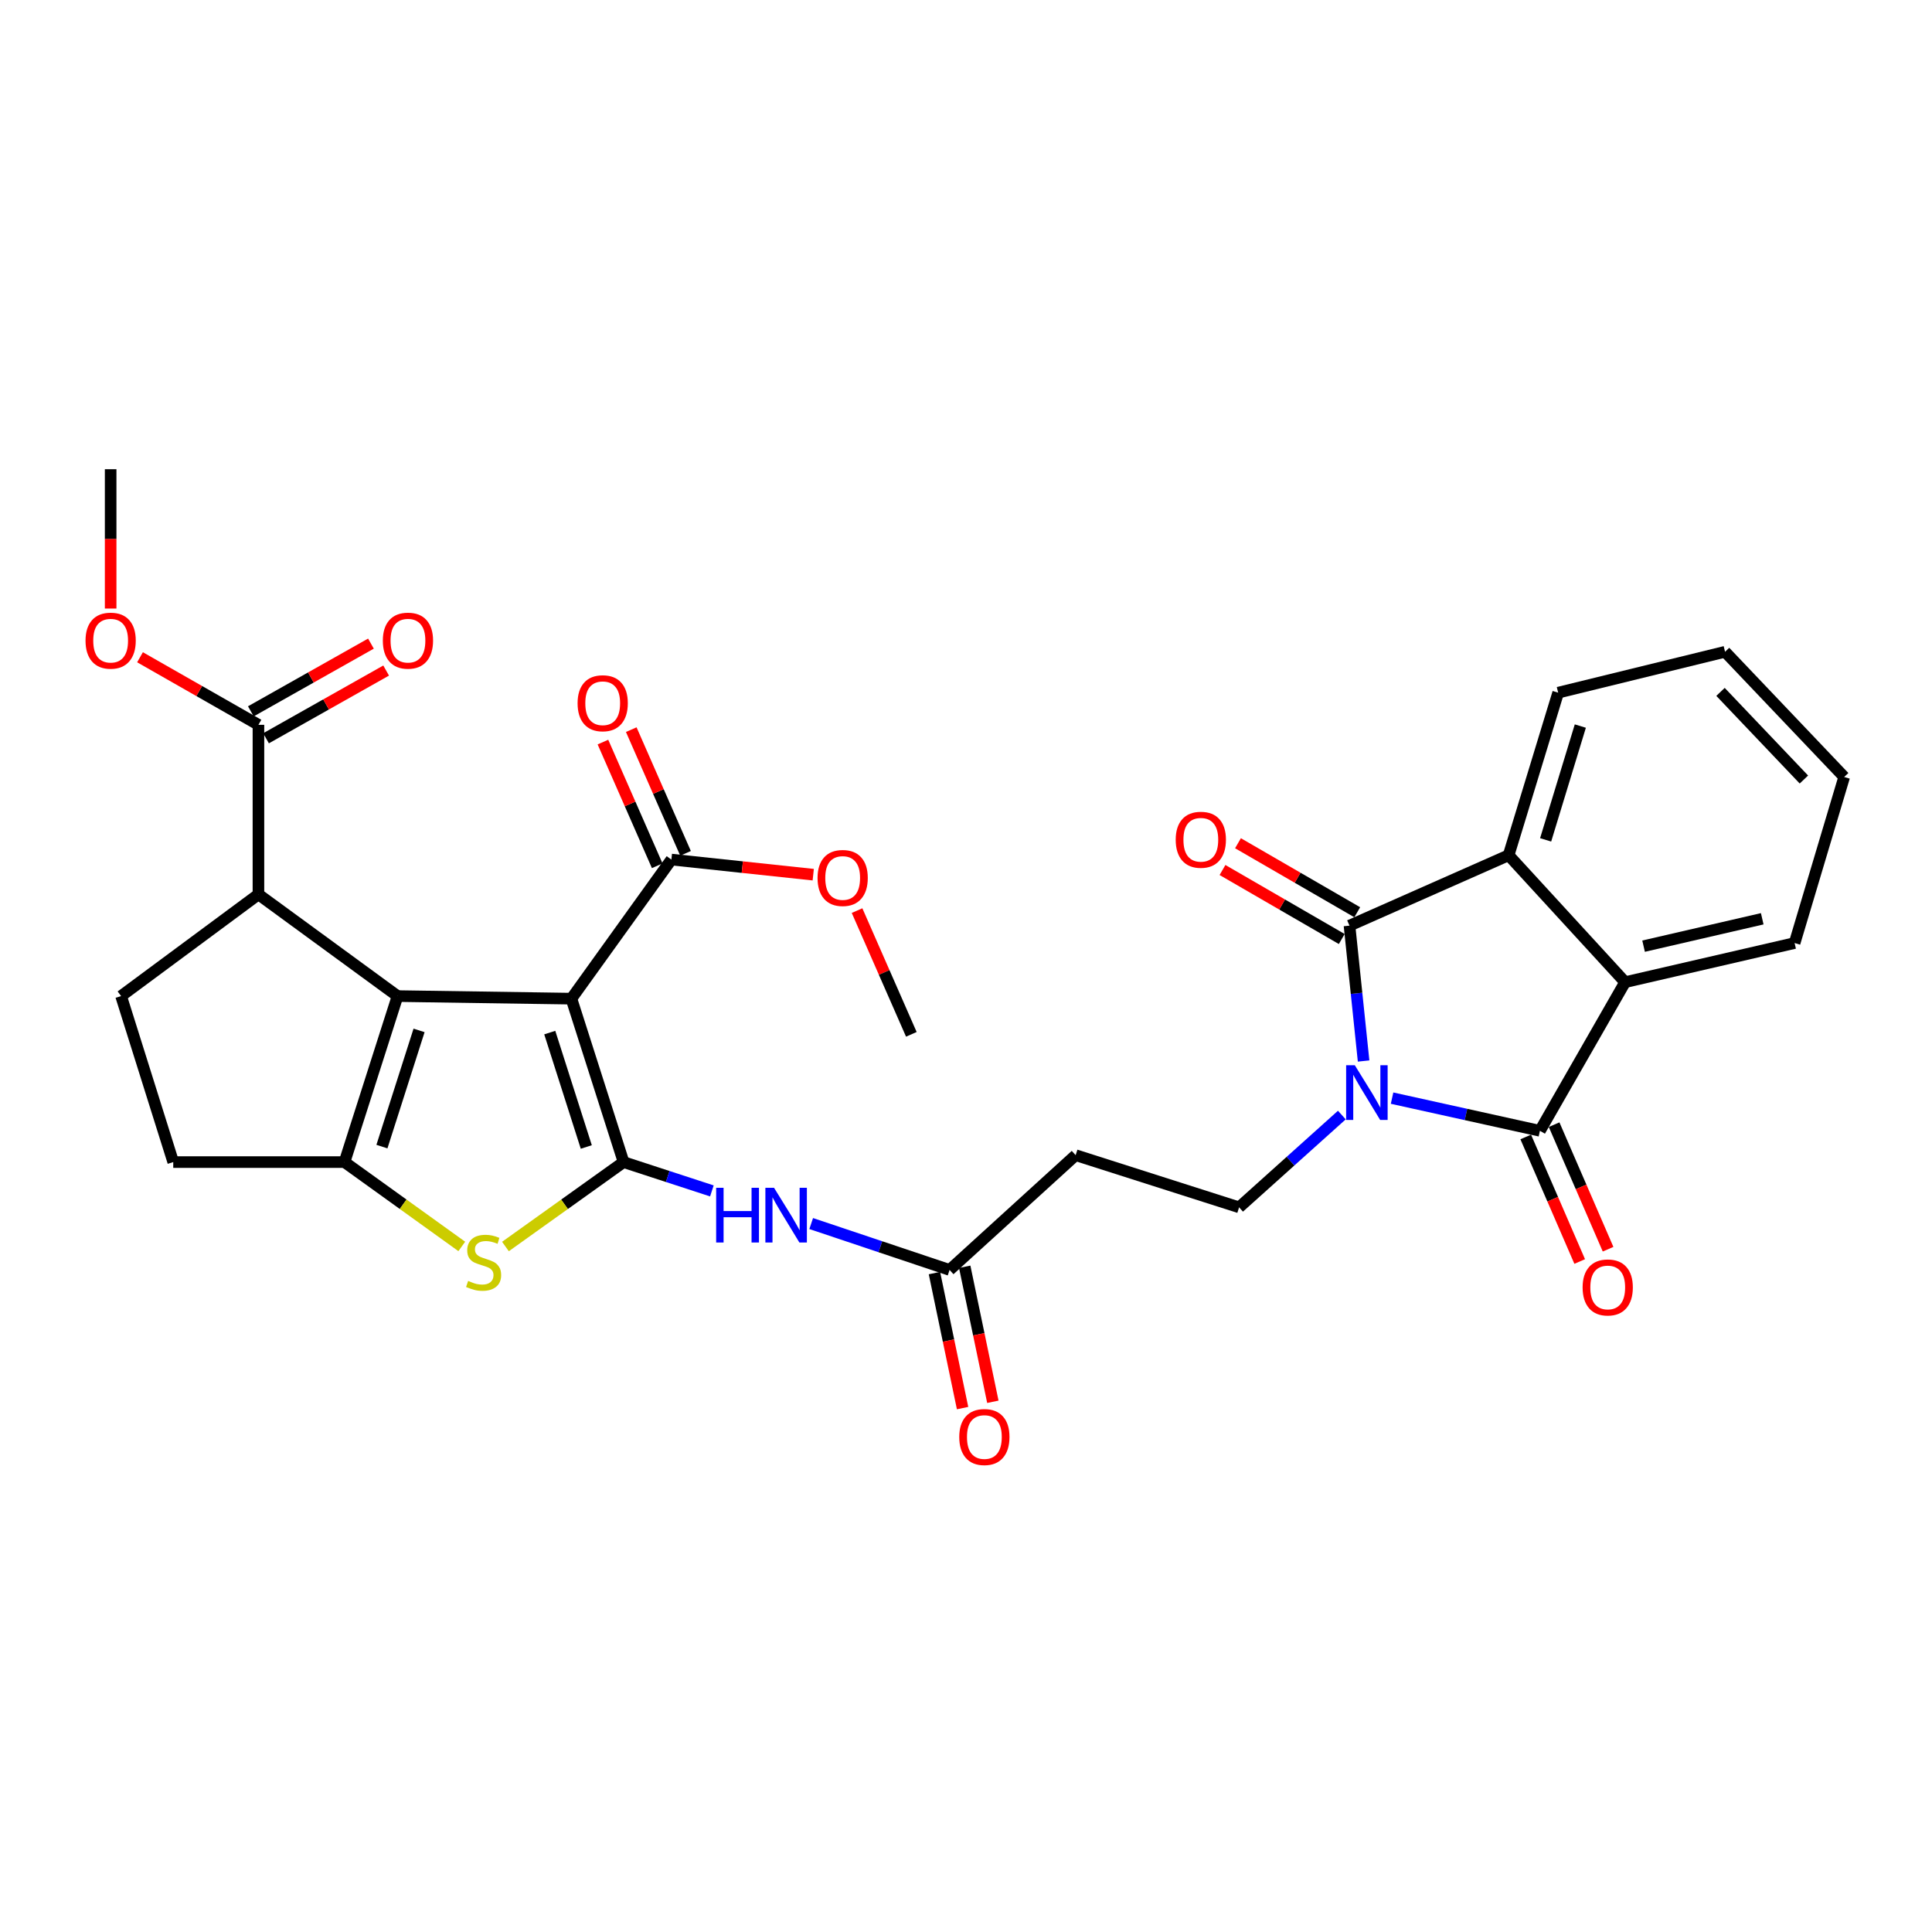 <?xml version='1.0' encoding='iso-8859-1'?>
<svg version='1.1' baseProfile='full'
              xmlns='http://www.w3.org/2000/svg'
                      xmlns:rdkit='http://www.rdkit.org/xml'
                      xmlns:xlink='http://www.w3.org/1999/xlink'
                  xml:space='preserve'
width='1000px' height='1000px' viewBox='0 0 1000 1000'>
<!-- END OF HEADER -->
<rect style='opacity:1.0;fill:#FFFFFF;stroke:none' width='1000' height='1000' x='0' y='0'> </rect>
<path class='bond-3' d='M 720.531,568.392 L 758.796,576.85' style='fill:none;fill-rule:evenodd;stroke:#0000FF;stroke-width:6px;stroke-linecap:butt;stroke-linejoin:miter;stroke-opacity:1' />
<path class='bond-3' d='M 758.796,576.85 L 797.06,585.309' style='fill:none;fill-rule:evenodd;stroke:#000000;stroke-width:6px;stroke-linecap:butt;stroke-linejoin:miter;stroke-opacity:1' />
<path class='bond-4' d='M 705.797,549.179 L 702.147,514.143' style='fill:none;fill-rule:evenodd;stroke:#0000FF;stroke-width:6px;stroke-linecap:butt;stroke-linejoin:miter;stroke-opacity:1' />
<path class='bond-4' d='M 702.147,514.143 L 698.498,479.106' style='fill:none;fill-rule:evenodd;stroke:#000000;stroke-width:6px;stroke-linecap:butt;stroke-linejoin:miter;stroke-opacity:1' />
<path class='bond-12' d='M 694.536,577.152 L 667.945,601.033' style='fill:none;fill-rule:evenodd;stroke:#0000FF;stroke-width:6px;stroke-linecap:butt;stroke-linejoin:miter;stroke-opacity:1' />
<path class='bond-12' d='M 667.945,601.033 L 641.354,624.914' style='fill:none;fill-rule:evenodd;stroke:#000000;stroke-width:6px;stroke-linecap:butt;stroke-linejoin:miter;stroke-opacity:1' />
<path class='bond-0' d='M 295.753,516.905 L 322.764,601.496' style='fill:none;fill-rule:evenodd;stroke:#000000;stroke-width:6px;stroke-linecap:butt;stroke-linejoin:miter;stroke-opacity:1' />
<path class='bond-0' d='M 284.554,534.464 L 303.462,593.677' style='fill:none;fill-rule:evenodd;stroke:#000000;stroke-width:6px;stroke-linecap:butt;stroke-linejoin:miter;stroke-opacity:1' />
<path class='bond-2' d='M 295.753,516.905 L 205.773,515.571' style='fill:none;fill-rule:evenodd;stroke:#000000;stroke-width:6px;stroke-linecap:butt;stroke-linejoin:miter;stroke-opacity:1' />
<path class='bond-11' d='M 295.753,516.905 L 347.507,444.909' style='fill:none;fill-rule:evenodd;stroke:#000000;stroke-width:6px;stroke-linecap:butt;stroke-linejoin:miter;stroke-opacity:1' />
<path class='bond-1' d='M 322.764,601.496 L 345.616,608.955' style='fill:none;fill-rule:evenodd;stroke:#000000;stroke-width:6px;stroke-linecap:butt;stroke-linejoin:miter;stroke-opacity:1' />
<path class='bond-1' d='M 345.616,608.955 L 368.468,616.415' style='fill:none;fill-rule:evenodd;stroke:#0000FF;stroke-width:6px;stroke-linecap:butt;stroke-linejoin:miter;stroke-opacity:1' />
<path class='bond-6' d='M 322.764,601.496 L 292.192,623.346' style='fill:none;fill-rule:evenodd;stroke:#000000;stroke-width:6px;stroke-linecap:butt;stroke-linejoin:miter;stroke-opacity:1' />
<path class='bond-6' d='M 292.192,623.346 L 261.62,645.196' style='fill:none;fill-rule:evenodd;stroke:#CCCC00;stroke-width:6px;stroke-linecap:butt;stroke-linejoin:miter;stroke-opacity:1' />
<path class='bond-9' d='M 205.773,515.571 L 133.768,462.928' style='fill:none;fill-rule:evenodd;stroke:#000000;stroke-width:6px;stroke-linecap:butt;stroke-linejoin:miter;stroke-opacity:1' />
<path class='bond-33' d='M 205.773,515.571 L 178.317,601.496' style='fill:none;fill-rule:evenodd;stroke:#000000;stroke-width:6px;stroke-linecap:butt;stroke-linejoin:miter;stroke-opacity:1' />
<path class='bond-33' d='M 216.904,533.333 L 197.685,593.48' style='fill:none;fill-rule:evenodd;stroke:#000000;stroke-width:6px;stroke-linecap:butt;stroke-linejoin:miter;stroke-opacity:1' />
<path class='bond-7' d='M 797.06,585.309 L 841.157,508.367' style='fill:none;fill-rule:evenodd;stroke:#000000;stroke-width:6px;stroke-linecap:butt;stroke-linejoin:miter;stroke-opacity:1' />
<path class='bond-18' d='M 789.716,588.492 L 803.683,620.722' style='fill:none;fill-rule:evenodd;stroke:#000000;stroke-width:6px;stroke-linecap:butt;stroke-linejoin:miter;stroke-opacity:1' />
<path class='bond-18' d='M 803.683,620.722 L 817.65,652.953' style='fill:none;fill-rule:evenodd;stroke:#FF0000;stroke-width:6px;stroke-linecap:butt;stroke-linejoin:miter;stroke-opacity:1' />
<path class='bond-18' d='M 804.405,582.126 L 818.372,614.357' style='fill:none;fill-rule:evenodd;stroke:#000000;stroke-width:6px;stroke-linecap:butt;stroke-linejoin:miter;stroke-opacity:1' />
<path class='bond-18' d='M 818.372,614.357 L 832.339,646.588' style='fill:none;fill-rule:evenodd;stroke:#FF0000;stroke-width:6px;stroke-linecap:butt;stroke-linejoin:miter;stroke-opacity:1' />
<path class='bond-8' d='M 698.498,479.106 L 780.856,442.668' style='fill:none;fill-rule:evenodd;stroke:#000000;stroke-width:6px;stroke-linecap:butt;stroke-linejoin:miter;stroke-opacity:1' />
<path class='bond-19' d='M 702.507,472.178 L 671.643,454.317' style='fill:none;fill-rule:evenodd;stroke:#000000;stroke-width:6px;stroke-linecap:butt;stroke-linejoin:miter;stroke-opacity:1' />
<path class='bond-19' d='M 671.643,454.317 L 640.779,436.456' style='fill:none;fill-rule:evenodd;stroke:#FF0000;stroke-width:6px;stroke-linecap:butt;stroke-linejoin:miter;stroke-opacity:1' />
<path class='bond-19' d='M 694.488,486.034 L 663.624,468.173' style='fill:none;fill-rule:evenodd;stroke:#000000;stroke-width:6px;stroke-linecap:butt;stroke-linejoin:miter;stroke-opacity:1' />
<path class='bond-19' d='M 663.624,468.173 L 632.761,450.312' style='fill:none;fill-rule:evenodd;stroke:#FF0000;stroke-width:6px;stroke-linecap:butt;stroke-linejoin:miter;stroke-opacity:1' />
<path class='bond-5' d='M 178.317,601.496 L 208.667,623.324' style='fill:none;fill-rule:evenodd;stroke:#000000;stroke-width:6px;stroke-linecap:butt;stroke-linejoin:miter;stroke-opacity:1' />
<path class='bond-5' d='M 208.667,623.324 L 239.017,645.151' style='fill:none;fill-rule:evenodd;stroke:#CCCC00;stroke-width:6px;stroke-linecap:butt;stroke-linejoin:miter;stroke-opacity:1' />
<path class='bond-17' d='M 178.317,601.496 L 89.671,601.496' style='fill:none;fill-rule:evenodd;stroke:#000000;stroke-width:6px;stroke-linecap:butt;stroke-linejoin:miter;stroke-opacity:1' />
<path class='bond-25' d='M 841.157,508.367 L 928.886,488.116' style='fill:none;fill-rule:evenodd;stroke:#000000;stroke-width:6px;stroke-linecap:butt;stroke-linejoin:miter;stroke-opacity:1' />
<path class='bond-25' d='M 850.715,489.731 L 912.126,475.555' style='fill:none;fill-rule:evenodd;stroke:#000000;stroke-width:6px;stroke-linecap:butt;stroke-linejoin:miter;stroke-opacity:1' />
<path class='bond-31' d='M 841.157,508.367 L 780.856,442.668' style='fill:none;fill-rule:evenodd;stroke:#000000;stroke-width:6px;stroke-linecap:butt;stroke-linejoin:miter;stroke-opacity:1' />
<path class='bond-26' d='M 780.856,442.668 L 806.506,358.522' style='fill:none;fill-rule:evenodd;stroke:#000000;stroke-width:6px;stroke-linecap:butt;stroke-linejoin:miter;stroke-opacity:1' />
<path class='bond-26' d='M 800.017,434.714 L 817.972,375.812' style='fill:none;fill-rule:evenodd;stroke:#000000;stroke-width:6px;stroke-linecap:butt;stroke-linejoin:miter;stroke-opacity:1' />
<path class='bond-13' d='M 133.768,462.928 L 133.768,375.163' style='fill:none;fill-rule:evenodd;stroke:#000000;stroke-width:6px;stroke-linecap:butt;stroke-linejoin:miter;stroke-opacity:1' />
<path class='bond-34' d='M 133.768,462.928 L 62.678,515.571' style='fill:none;fill-rule:evenodd;stroke:#000000;stroke-width:6px;stroke-linecap:butt;stroke-linejoin:miter;stroke-opacity:1' />
<path class='bond-10' d='M 419.871,633.307 L 455.686,645.311' style='fill:none;fill-rule:evenodd;stroke:#0000FF;stroke-width:6px;stroke-linecap:butt;stroke-linejoin:miter;stroke-opacity:1' />
<path class='bond-10' d='M 455.686,645.311 L 491.5,657.314' style='fill:none;fill-rule:evenodd;stroke:#000000;stroke-width:6px;stroke-linecap:butt;stroke-linejoin:miter;stroke-opacity:1' />
<path class='bond-20' d='M 354.837,441.692 L 340.786,409.679' style='fill:none;fill-rule:evenodd;stroke:#000000;stroke-width:6px;stroke-linecap:butt;stroke-linejoin:miter;stroke-opacity:1' />
<path class='bond-20' d='M 340.786,409.679 L 326.736,377.666' style='fill:none;fill-rule:evenodd;stroke:#FF0000;stroke-width:6px;stroke-linecap:butt;stroke-linejoin:miter;stroke-opacity:1' />
<path class='bond-20' d='M 340.177,448.126 L 326.127,416.113' style='fill:none;fill-rule:evenodd;stroke:#000000;stroke-width:6px;stroke-linecap:butt;stroke-linejoin:miter;stroke-opacity:1' />
<path class='bond-20' d='M 326.127,416.113 L 312.077,384.1' style='fill:none;fill-rule:evenodd;stroke:#FF0000;stroke-width:6px;stroke-linecap:butt;stroke-linejoin:miter;stroke-opacity:1' />
<path class='bond-23' d='M 347.507,444.909 L 384.22,448.82' style='fill:none;fill-rule:evenodd;stroke:#000000;stroke-width:6px;stroke-linecap:butt;stroke-linejoin:miter;stroke-opacity:1' />
<path class='bond-23' d='M 384.22,448.82 L 420.933,452.732' style='fill:none;fill-rule:evenodd;stroke:#FF0000;stroke-width:6px;stroke-linecap:butt;stroke-linejoin:miter;stroke-opacity:1' />
<path class='bond-15' d='M 641.354,624.914 L 556.755,597.912' style='fill:none;fill-rule:evenodd;stroke:#000000;stroke-width:6px;stroke-linecap:butt;stroke-linejoin:miter;stroke-opacity:1' />
<path class='bond-21' d='M 137.7,382.135 L 168.782,364.606' style='fill:none;fill-rule:evenodd;stroke:#000000;stroke-width:6px;stroke-linecap:butt;stroke-linejoin:miter;stroke-opacity:1' />
<path class='bond-21' d='M 168.782,364.606 L 199.865,347.076' style='fill:none;fill-rule:evenodd;stroke:#FF0000;stroke-width:6px;stroke-linecap:butt;stroke-linejoin:miter;stroke-opacity:1' />
<path class='bond-21' d='M 129.836,368.19 L 160.918,350.661' style='fill:none;fill-rule:evenodd;stroke:#000000;stroke-width:6px;stroke-linecap:butt;stroke-linejoin:miter;stroke-opacity:1' />
<path class='bond-21' d='M 160.918,350.661 L 192.001,333.132' style='fill:none;fill-rule:evenodd;stroke:#FF0000;stroke-width:6px;stroke-linecap:butt;stroke-linejoin:miter;stroke-opacity:1' />
<path class='bond-24' d='M 133.768,375.163 L 103.12,357.678' style='fill:none;fill-rule:evenodd;stroke:#000000;stroke-width:6px;stroke-linecap:butt;stroke-linejoin:miter;stroke-opacity:1' />
<path class='bond-24' d='M 103.12,357.678 L 72.472,340.193' style='fill:none;fill-rule:evenodd;stroke:#FF0000;stroke-width:6px;stroke-linecap:butt;stroke-linejoin:miter;stroke-opacity:1' />
<path class='bond-14' d='M 491.5,657.314 L 556.755,597.912' style='fill:none;fill-rule:evenodd;stroke:#000000;stroke-width:6px;stroke-linecap:butt;stroke-linejoin:miter;stroke-opacity:1' />
<path class='bond-22' d='M 483.664,658.948 L 490.946,693.887' style='fill:none;fill-rule:evenodd;stroke:#000000;stroke-width:6px;stroke-linecap:butt;stroke-linejoin:miter;stroke-opacity:1' />
<path class='bond-22' d='M 490.946,693.887 L 498.229,728.826' style='fill:none;fill-rule:evenodd;stroke:#FF0000;stroke-width:6px;stroke-linecap:butt;stroke-linejoin:miter;stroke-opacity:1' />
<path class='bond-22' d='M 499.336,655.681 L 506.619,690.62' style='fill:none;fill-rule:evenodd;stroke:#000000;stroke-width:6px;stroke-linecap:butt;stroke-linejoin:miter;stroke-opacity:1' />
<path class='bond-22' d='M 506.619,690.62 L 513.901,725.559' style='fill:none;fill-rule:evenodd;stroke:#FF0000;stroke-width:6px;stroke-linecap:butt;stroke-linejoin:miter;stroke-opacity:1' />
<path class='bond-16' d='M 62.678,515.571 L 89.671,601.496' style='fill:none;fill-rule:evenodd;stroke:#000000;stroke-width:6px;stroke-linecap:butt;stroke-linejoin:miter;stroke-opacity:1' />
<path class='bond-28' d='M 443.609,471.326 L 457.66,503.348' style='fill:none;fill-rule:evenodd;stroke:#FF0000;stroke-width:6px;stroke-linecap:butt;stroke-linejoin:miter;stroke-opacity:1' />
<path class='bond-28' d='M 457.66,503.348 L 471.711,535.369' style='fill:none;fill-rule:evenodd;stroke:#000000;stroke-width:6px;stroke-linecap:butt;stroke-linejoin:miter;stroke-opacity:1' />
<path class='bond-27' d='M 57.271,314.984 L 57.271,278.924' style='fill:none;fill-rule:evenodd;stroke:#FF0000;stroke-width:6px;stroke-linecap:butt;stroke-linejoin:miter;stroke-opacity:1' />
<path class='bond-27' d='M 57.271,278.924 L 57.271,242.865' style='fill:none;fill-rule:evenodd;stroke:#000000;stroke-width:6px;stroke-linecap:butt;stroke-linejoin:miter;stroke-opacity:1' />
<path class='bond-30' d='M 928.886,488.116 L 954.545,402.165' style='fill:none;fill-rule:evenodd;stroke:#000000;stroke-width:6px;stroke-linecap:butt;stroke-linejoin:miter;stroke-opacity:1' />
<path class='bond-29' d='M 806.506,358.522 L 892.884,337.363' style='fill:none;fill-rule:evenodd;stroke:#000000;stroke-width:6px;stroke-linecap:butt;stroke-linejoin:miter;stroke-opacity:1' />
<path class='bond-32' d='M 892.884,337.363 L 954.545,402.165' style='fill:none;fill-rule:evenodd;stroke:#000000;stroke-width:6px;stroke-linecap:butt;stroke-linejoin:miter;stroke-opacity:1' />
<path class='bond-32' d='M 890.535,358.119 L 933.699,403.48' style='fill:none;fill-rule:evenodd;stroke:#000000;stroke-width:6px;stroke-linecap:butt;stroke-linejoin:miter;stroke-opacity:1' />
<path  class='atom-0' d='M 701.238 551.351
L 710.518 566.351
Q 711.438 567.831, 712.918 570.511
Q 714.398 573.191, 714.478 573.351
L 714.478 551.351
L 718.238 551.351
L 718.238 579.671
L 714.358 579.671
L 704.398 563.271
Q 703.238 561.351, 701.998 559.151
Q 700.798 556.951, 700.438 556.271
L 700.438 579.671
L 696.758 579.671
L 696.758 551.351
L 701.238 551.351
' fill='#0000FF'/>
<path  class='atom-7' d='M 242.314 662.996
Q 242.634 663.116, 243.954 663.676
Q 245.274 664.236, 246.714 664.596
Q 248.194 664.916, 249.634 664.916
Q 252.314 664.916, 253.874 663.636
Q 255.434 662.316, 255.434 660.036
Q 255.434 658.476, 254.634 657.516
Q 253.874 656.556, 252.674 656.036
Q 251.474 655.516, 249.474 654.916
Q 246.954 654.156, 245.434 653.436
Q 243.954 652.716, 242.874 651.196
Q 241.834 649.676, 241.834 647.116
Q 241.834 643.556, 244.234 641.356
Q 246.674 639.156, 251.474 639.156
Q 254.754 639.156, 258.474 640.716
L 257.554 643.796
Q 254.154 642.396, 251.594 642.396
Q 248.834 642.396, 247.314 643.556
Q 245.794 644.676, 245.834 646.636
Q 245.834 648.156, 246.594 649.076
Q 247.394 649.996, 248.514 650.516
Q 249.674 651.036, 251.594 651.636
Q 254.154 652.436, 255.674 653.236
Q 257.194 654.036, 258.274 655.676
Q 259.394 657.276, 259.394 660.036
Q 259.394 663.956, 256.754 666.076
Q 254.154 668.156, 249.794 668.156
Q 247.274 668.156, 245.354 667.596
Q 243.474 667.076, 241.234 666.156
L 242.314 662.996
' fill='#CCCC00'/>
<path  class='atom-11' d='M 370.681 614.8
L 374.521 614.8
L 374.521 626.84
L 389.001 626.84
L 389.001 614.8
L 392.841 614.8
L 392.841 643.12
L 389.001 643.12
L 389.001 630.04
L 374.521 630.04
L 374.521 643.12
L 370.681 643.12
L 370.681 614.8
' fill='#0000FF'/>
<path  class='atom-11' d='M 400.641 614.8
L 409.921 629.8
Q 410.841 631.28, 412.321 633.96
Q 413.801 636.64, 413.881 636.8
L 413.881 614.8
L 417.641 614.8
L 417.641 643.12
L 413.761 643.12
L 403.801 626.72
Q 402.641 624.8, 401.401 622.6
Q 400.201 620.4, 399.841 619.72
L 399.841 643.12
L 396.161 643.12
L 396.161 614.8
L 400.641 614.8
' fill='#0000FF'/>
<path  class='atom-19' d='M 819.156 666.377
Q 819.156 659.577, 822.516 655.777
Q 825.876 651.977, 832.156 651.977
Q 838.436 651.977, 841.796 655.777
Q 845.156 659.577, 845.156 666.377
Q 845.156 673.257, 841.756 677.177
Q 838.356 681.057, 832.156 681.057
Q 825.916 681.057, 822.516 677.177
Q 819.156 673.297, 819.156 666.377
M 832.156 677.857
Q 836.476 677.857, 838.796 674.977
Q 841.156 672.057, 841.156 666.377
Q 841.156 660.817, 838.796 658.017
Q 836.476 655.177, 832.156 655.177
Q 827.836 655.177, 825.476 657.977
Q 823.156 660.777, 823.156 666.377
Q 823.156 672.097, 825.476 674.977
Q 827.836 677.857, 832.156 677.857
' fill='#FF0000'/>
<path  class='atom-20' d='M 608.547 434.654
Q 608.547 427.854, 611.907 424.054
Q 615.267 420.254, 621.547 420.254
Q 627.827 420.254, 631.187 424.054
Q 634.547 427.854, 634.547 434.654
Q 634.547 441.534, 631.147 445.454
Q 627.747 449.334, 621.547 449.334
Q 615.307 449.334, 611.907 445.454
Q 608.547 441.574, 608.547 434.654
M 621.547 446.134
Q 625.867 446.134, 628.187 443.254
Q 630.547 440.334, 630.547 434.654
Q 630.547 429.094, 628.187 426.294
Q 625.867 423.454, 621.547 423.454
Q 617.227 423.454, 614.867 426.254
Q 612.547 429.054, 612.547 434.654
Q 612.547 440.374, 614.867 443.254
Q 617.227 446.134, 621.547 446.134
' fill='#FF0000'/>
<path  class='atom-21' d='M 298.958 363.992
Q 298.958 357.192, 302.318 353.392
Q 305.678 349.592, 311.958 349.592
Q 318.238 349.592, 321.598 353.392
Q 324.958 357.192, 324.958 363.992
Q 324.958 370.872, 321.558 374.792
Q 318.158 378.672, 311.958 378.672
Q 305.718 378.672, 302.318 374.792
Q 298.958 370.912, 298.958 363.992
M 311.958 375.472
Q 316.278 375.472, 318.598 372.592
Q 320.958 369.672, 320.958 363.992
Q 320.958 358.432, 318.598 355.632
Q 316.278 352.792, 311.958 352.792
Q 307.638 352.792, 305.278 355.592
Q 302.958 358.392, 302.958 363.992
Q 302.958 369.712, 305.278 372.592
Q 307.638 375.472, 311.958 375.472
' fill='#FF0000'/>
<path  class='atom-22' d='M 198.154 331.6
Q 198.154 324.8, 201.514 321
Q 204.874 317.2, 211.154 317.2
Q 217.434 317.2, 220.794 321
Q 224.154 324.8, 224.154 331.6
Q 224.154 338.48, 220.754 342.4
Q 217.354 346.28, 211.154 346.28
Q 204.914 346.28, 201.514 342.4
Q 198.154 338.52, 198.154 331.6
M 211.154 343.08
Q 215.474 343.08, 217.794 340.2
Q 220.154 337.28, 220.154 331.6
Q 220.154 326.04, 217.794 323.24
Q 215.474 320.4, 211.154 320.4
Q 206.834 320.4, 204.474 323.2
Q 202.154 326, 202.154 331.6
Q 202.154 337.32, 204.474 340.2
Q 206.834 343.08, 211.154 343.08
' fill='#FF0000'/>
<path  class='atom-23' d='M 496.51 743.799
Q 496.51 736.999, 499.87 733.199
Q 503.23 729.399, 509.51 729.399
Q 515.79 729.399, 519.15 733.199
Q 522.51 736.999, 522.51 743.799
Q 522.51 750.679, 519.11 754.599
Q 515.71 758.479, 509.51 758.479
Q 503.27 758.479, 499.87 754.599
Q 496.51 750.719, 496.51 743.799
M 509.51 755.279
Q 513.83 755.279, 516.15 752.399
Q 518.51 749.479, 518.51 743.799
Q 518.51 738.239, 516.15 735.439
Q 513.83 732.599, 509.51 732.599
Q 505.19 732.599, 502.83 735.399
Q 500.51 738.199, 500.51 743.799
Q 500.51 749.519, 502.83 752.399
Q 505.19 755.279, 509.51 755.279
' fill='#FF0000'/>
<path  class='atom-24' d='M 423.162 454.434
Q 423.162 447.634, 426.522 443.834
Q 429.882 440.034, 436.162 440.034
Q 442.442 440.034, 445.802 443.834
Q 449.162 447.634, 449.162 454.434
Q 449.162 461.314, 445.762 465.234
Q 442.362 469.114, 436.162 469.114
Q 429.922 469.114, 426.522 465.234
Q 423.162 461.354, 423.162 454.434
M 436.162 465.914
Q 440.482 465.914, 442.802 463.034
Q 445.162 460.114, 445.162 454.434
Q 445.162 448.874, 442.802 446.074
Q 440.482 443.234, 436.162 443.234
Q 431.842 443.234, 429.482 446.034
Q 427.162 448.834, 427.162 454.434
Q 427.162 460.154, 429.482 463.034
Q 431.842 465.914, 436.162 465.914
' fill='#FF0000'/>
<path  class='atom-25' d='M 44.271 331.6
Q 44.271 324.8, 47.631 321
Q 50.991 317.2, 57.271 317.2
Q 63.551 317.2, 66.911 321
Q 70.271 324.8, 70.271 331.6
Q 70.271 338.48, 66.871 342.4
Q 63.471 346.28, 57.271 346.28
Q 51.031 346.28, 47.631 342.4
Q 44.271 338.52, 44.271 331.6
M 57.271 343.08
Q 61.591 343.08, 63.911 340.2
Q 66.271 337.28, 66.271 331.6
Q 66.271 326.04, 63.911 323.24
Q 61.591 320.4, 57.271 320.4
Q 52.951 320.4, 50.591 323.2
Q 48.271 326, 48.271 331.6
Q 48.271 337.32, 50.591 340.2
Q 52.951 343.08, 57.271 343.08
' fill='#FF0000'/>
</svg>

